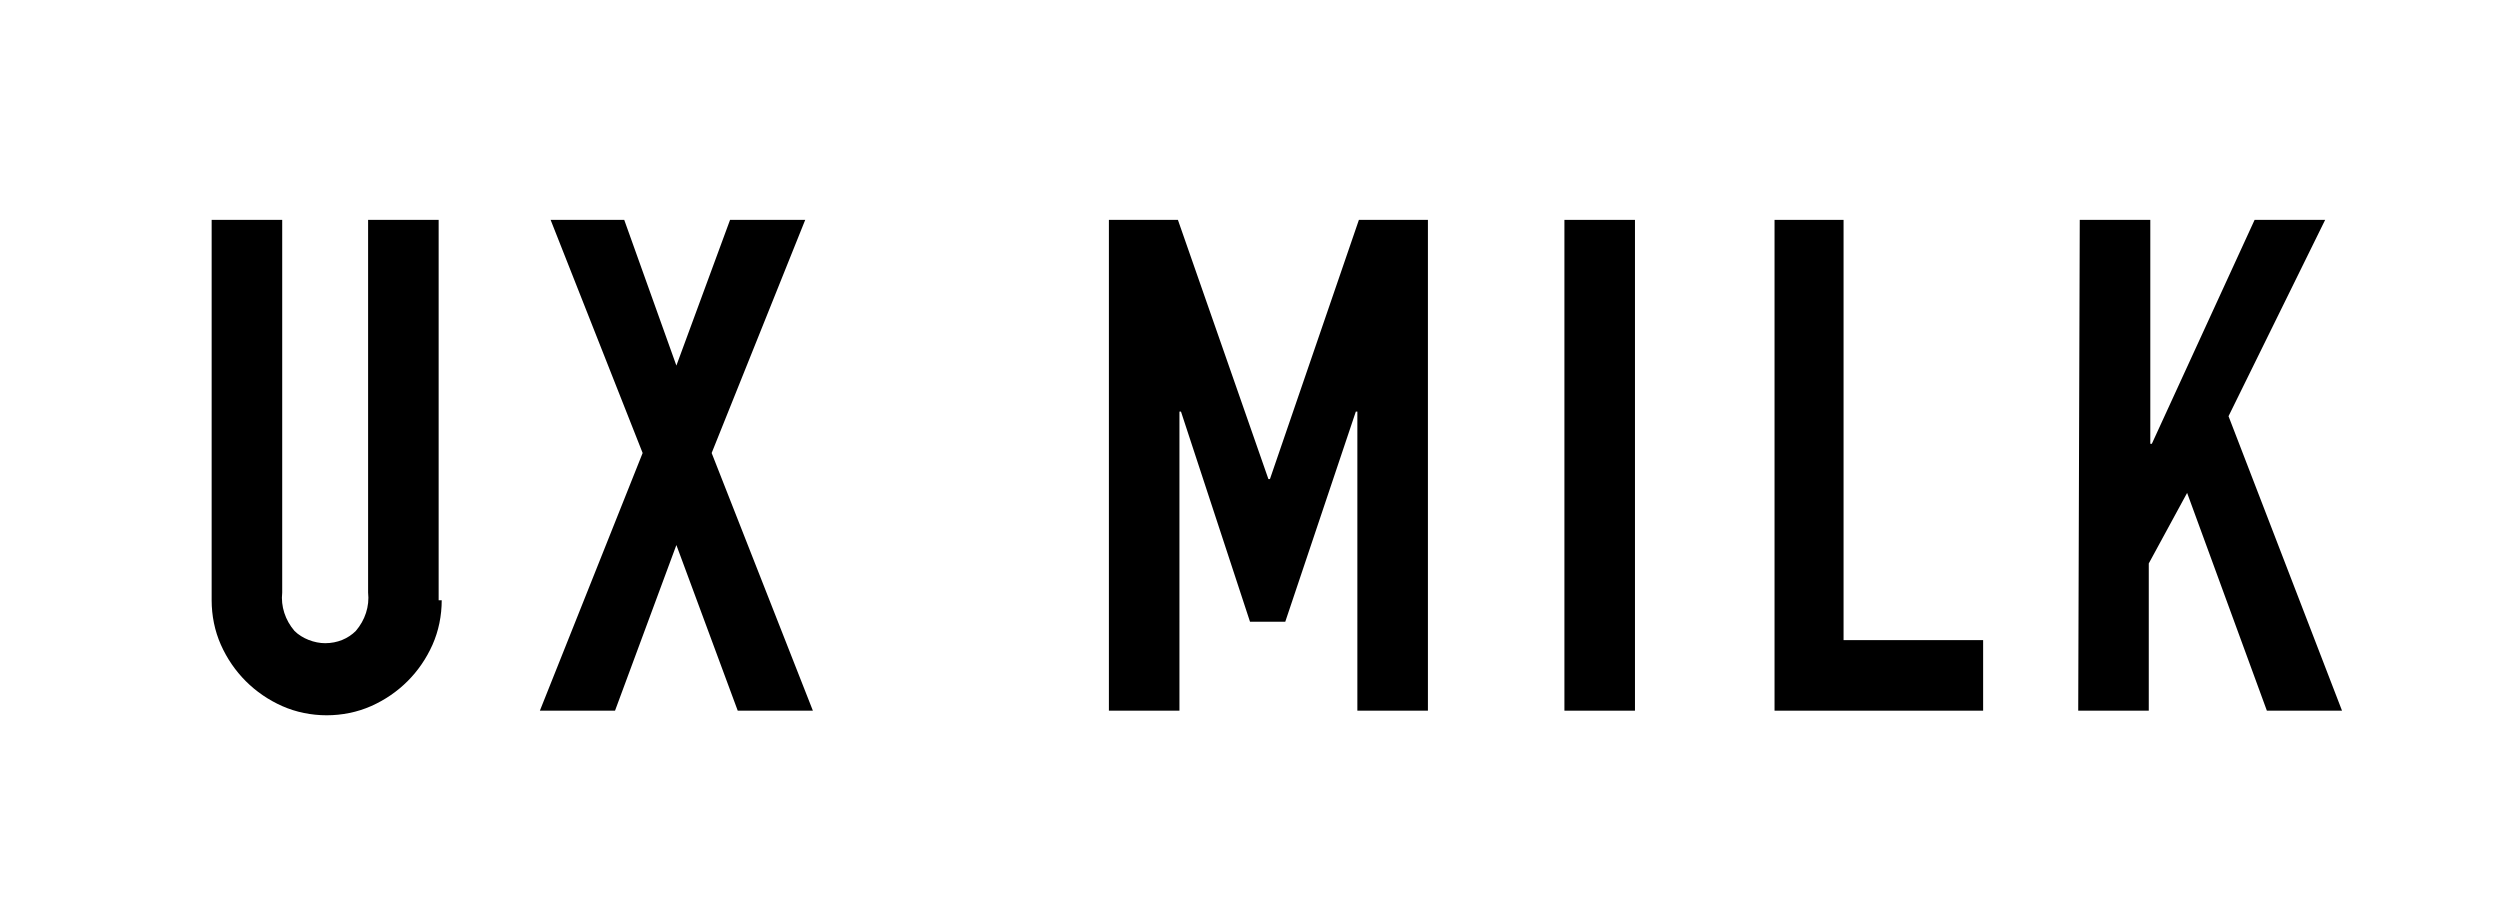 <?xml version="1.0" encoding="utf-8"?>
<!-- Generator: Adobe Illustrator 24.0.3, SVG Export Plug-In . SVG Version: 6.00 Build 0)  -->
<svg version="1.1" id="レイヤー_1" xmlns="http://www.w3.org/2000/svg" xmlns:xlink="http://www.w3.org/1999/xlink" x="0px"
	 y="0px" viewBox="0 0 163 60" style="enable-background:new 0 0 163 60;" xml:space="preserve">
<g transform="translate(0 80)">
	<g transform="translate(394.1 -45.664)">
		<g transform="translate(-0.1)">
			<path d="M-365.2,4.8c0,1-0.2,2-0.6,2.9c-0.8,1.8-2.2,3.2-4,4c-0.9,0.4-1.9,0.6-2.9,0.6s-2-0.2-2.9-0.6c-1.8-0.8-3.2-2.2-4-4
				c-0.4-0.9-0.6-1.9-0.6-2.9V-20h4.6V4.3c-0.1,0.9,0.2,1.8,0.8,2.5c0.5,0.5,1.3,0.8,2,0.8c0.8,0,1.5-0.3,2-0.8
				c0.6-0.7,0.9-1.6,0.8-2.5V-20h4.6V4.8H-365.2z"/>
			<path d="M-352.1-4.8l-6-15.2h4.8l3.4,9.5l3.5-9.5h4.9l-6.1,15.2L-341,12h-4.9l-4-10.8l-4,10.8h-4.9L-352.1-4.8z"/>
			<path d="M-321.6-20h4.4l5.9,16.9h0.1l5.8-16.9h4.5v32h-4.6V-7.5h-0.1l-4.6,13.7h-2.3L-317-7.5h-0.1V12h-4.6v-32H-321.6z"/>
			<path d="M-292-20h4.6v32h-4.6V-20z"/>
			<path d="M-278.4-20h4.6V7.4h9.1V12h-13.6v-32H-278.4z"/>
			<path d="M-258.4-20h4.6v14.6h0.1L-247-20h4.6l-6.3,12.8l7.4,19.2h-4.9l-5.2-14.2l-2.5,4.6V12h-4.6L-258.4-20L-258.4-20z"/>
		</g>
	</g>
</g>
</svg>
